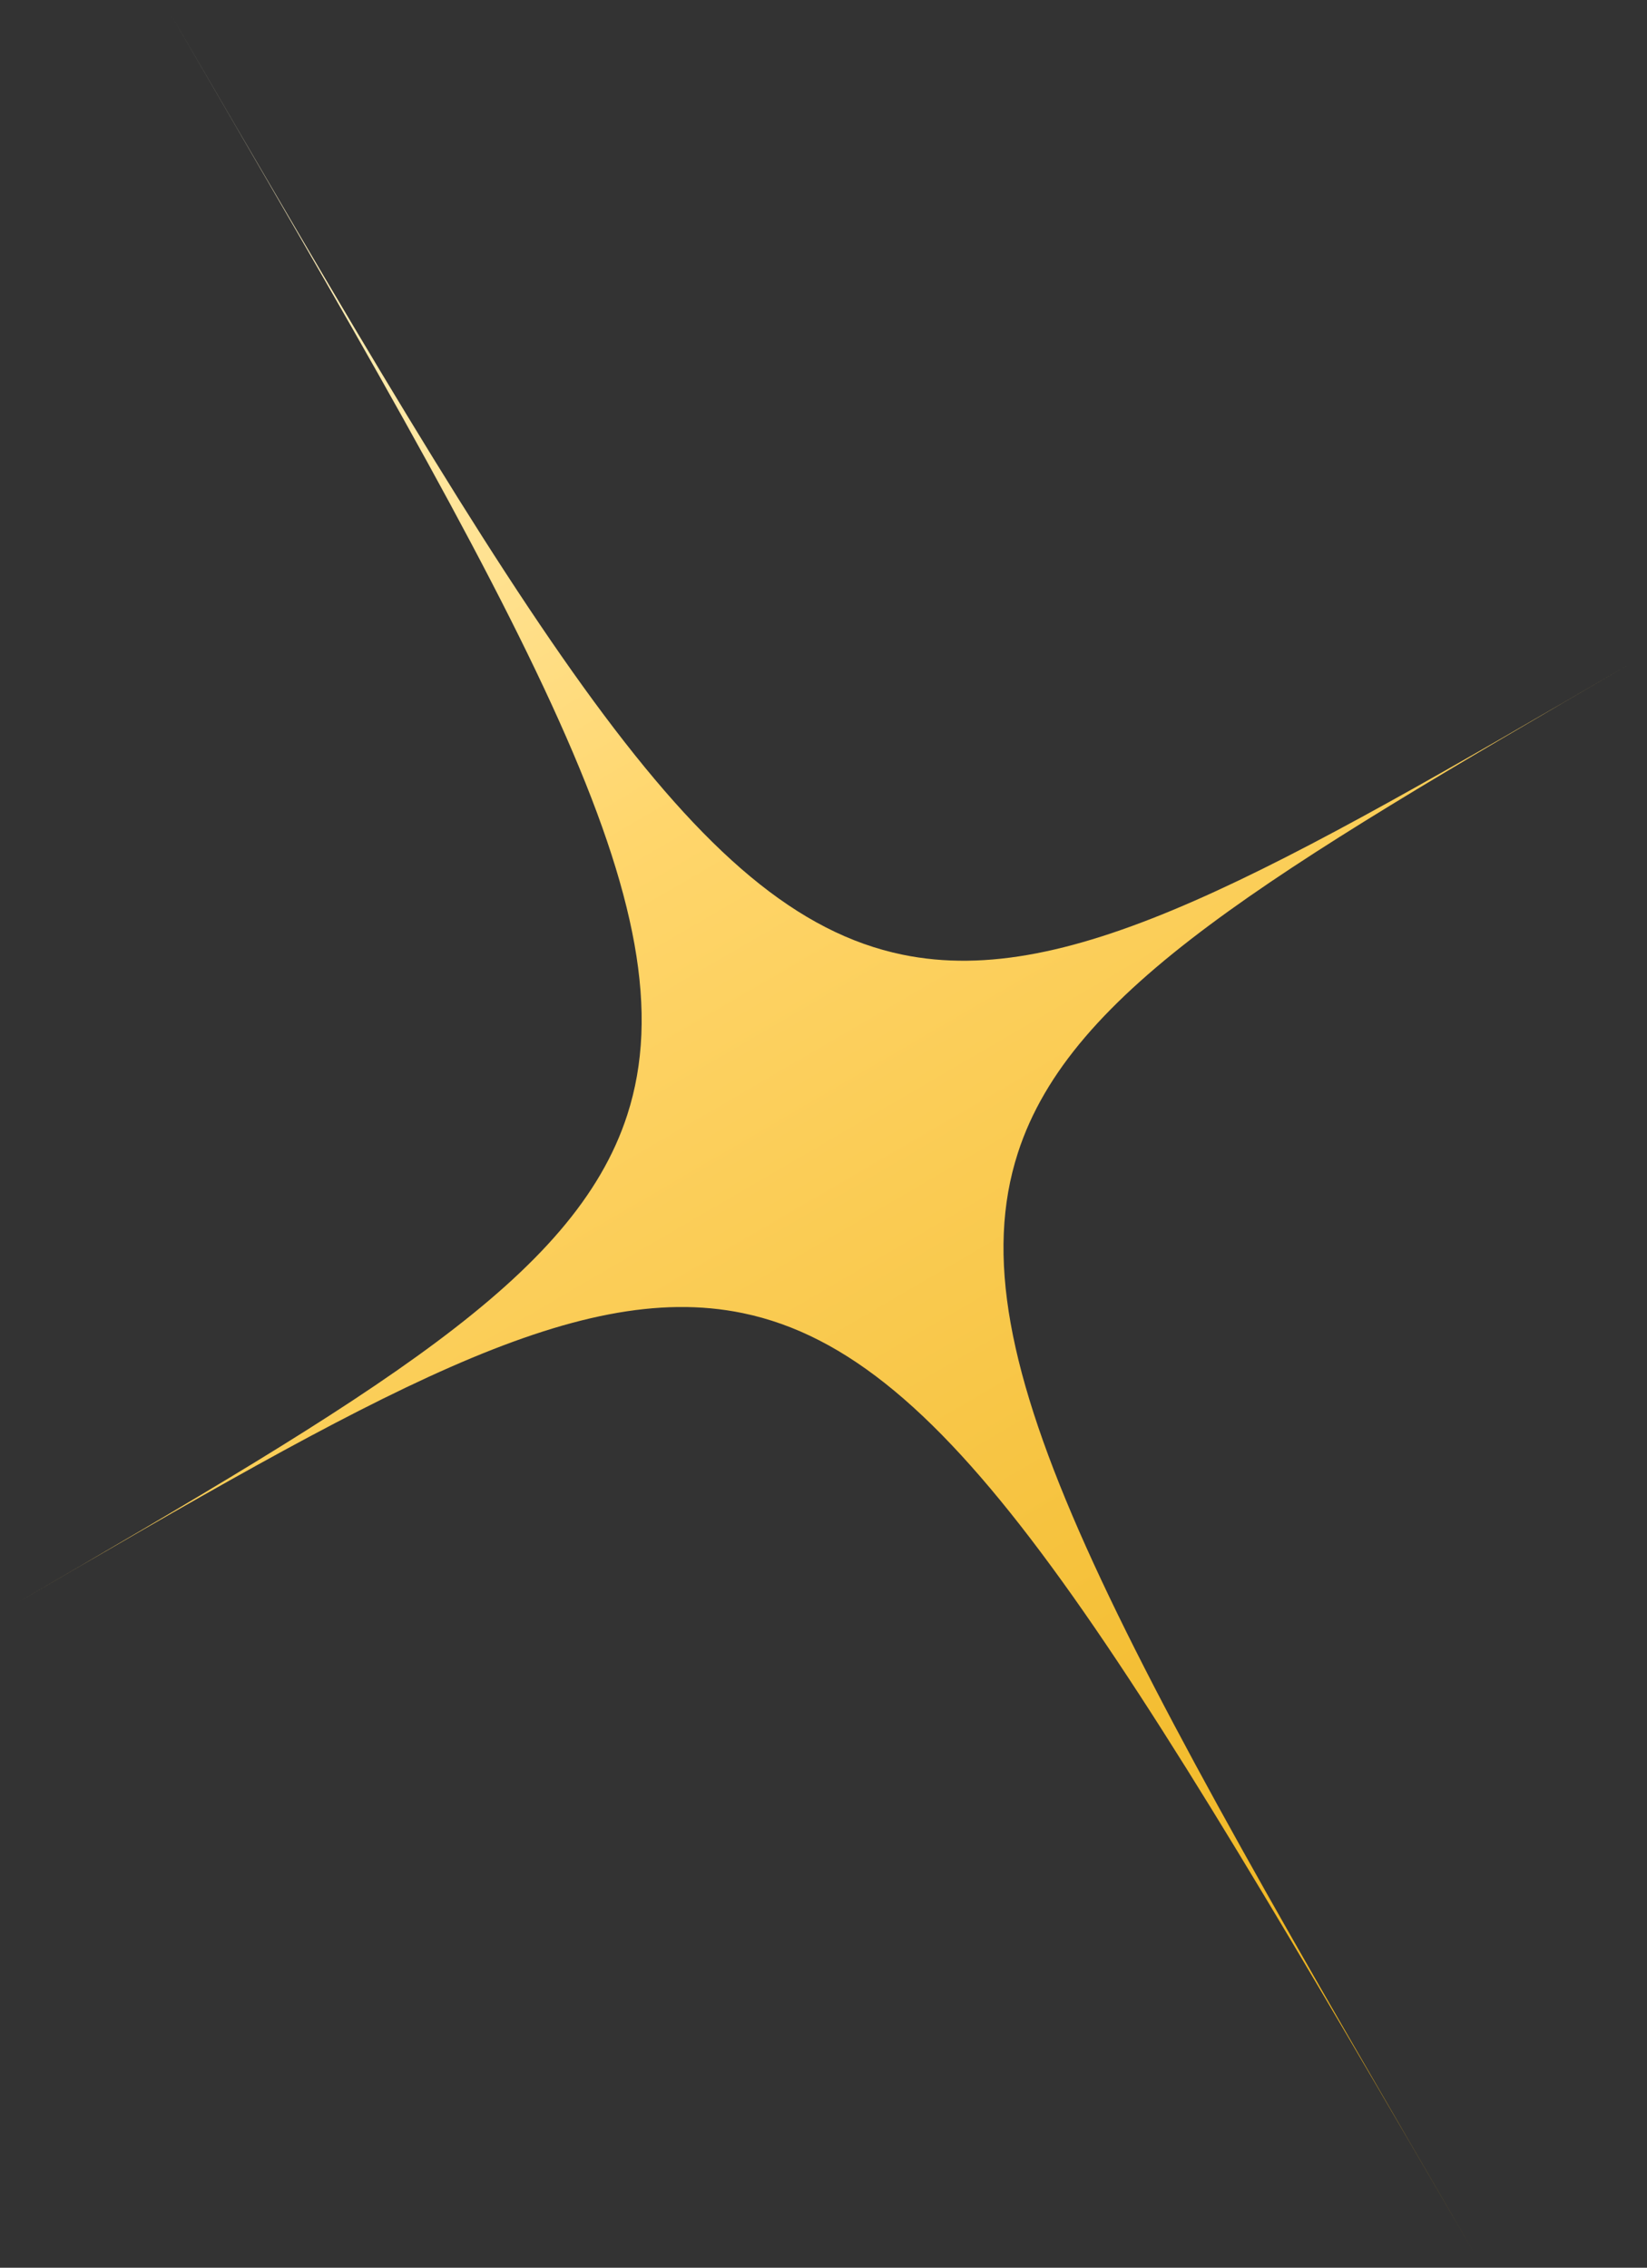 <?xml version="1.0" encoding="UTF-8"?> <svg xmlns="http://www.w3.org/2000/svg" width="61" height="84" viewBox="0 0 61 84" fill="none"><rect x="0" y="0" width="61" height="84" fill="#333333" stroke="none"/> <path fill-rule="evenodd" clip-rule="evenodd" d="M23.233 41.294C25.668 33.76 19.7 23.509 6.308 0.508C19.7 23.509 25.668 33.76 33.422 35.361C39.656 36.649 47.045 32.347 60.373 24.587C47.045 32.347 39.656 36.649 37.699 42.706C35.263 50.241 41.231 60.491 54.623 83.492C41.231 60.491 35.263 50.241 27.509 48.639C21.275 47.351 13.886 51.653 0.558 59.413C13.886 51.653 21.275 47.351 23.233 41.294ZM0.491 59.452C0.513 59.439 0.535 59.426 0.558 59.413C0.535 59.426 0.513 59.439 0.491 59.452L0.491 59.452ZM54.678 83.586C54.66 83.555 54.641 83.523 54.623 83.492C54.641 83.523 54.66 83.555 54.678 83.586L54.678 83.586ZM60.442 24.547C60.419 24.561 60.396 24.574 60.373 24.587C60.396 24.574 60.419 24.561 60.442 24.547L60.442 24.547ZM6.253 0.414C6.271 0.445 6.29 0.477 6.308 0.508C6.29 0.477 6.271 0.445 6.253 0.414L6.253 0.414Z" fill="url(#paint0_linear_128_1053)"></path> <defs> <linearGradient id="paint0_linear_128_1053" x1="6.254" y1="0.413" x2="54.679" y2="83.586" gradientUnits="userSpaceOnUse"> <stop stop-color="#FFF9DC"></stop> <stop offset="0.365" stop-color="#FFD66C"></stop> <stop offset="1" stop-color="#EDAF10"></stop> </linearGradient> </defs> </svg> 